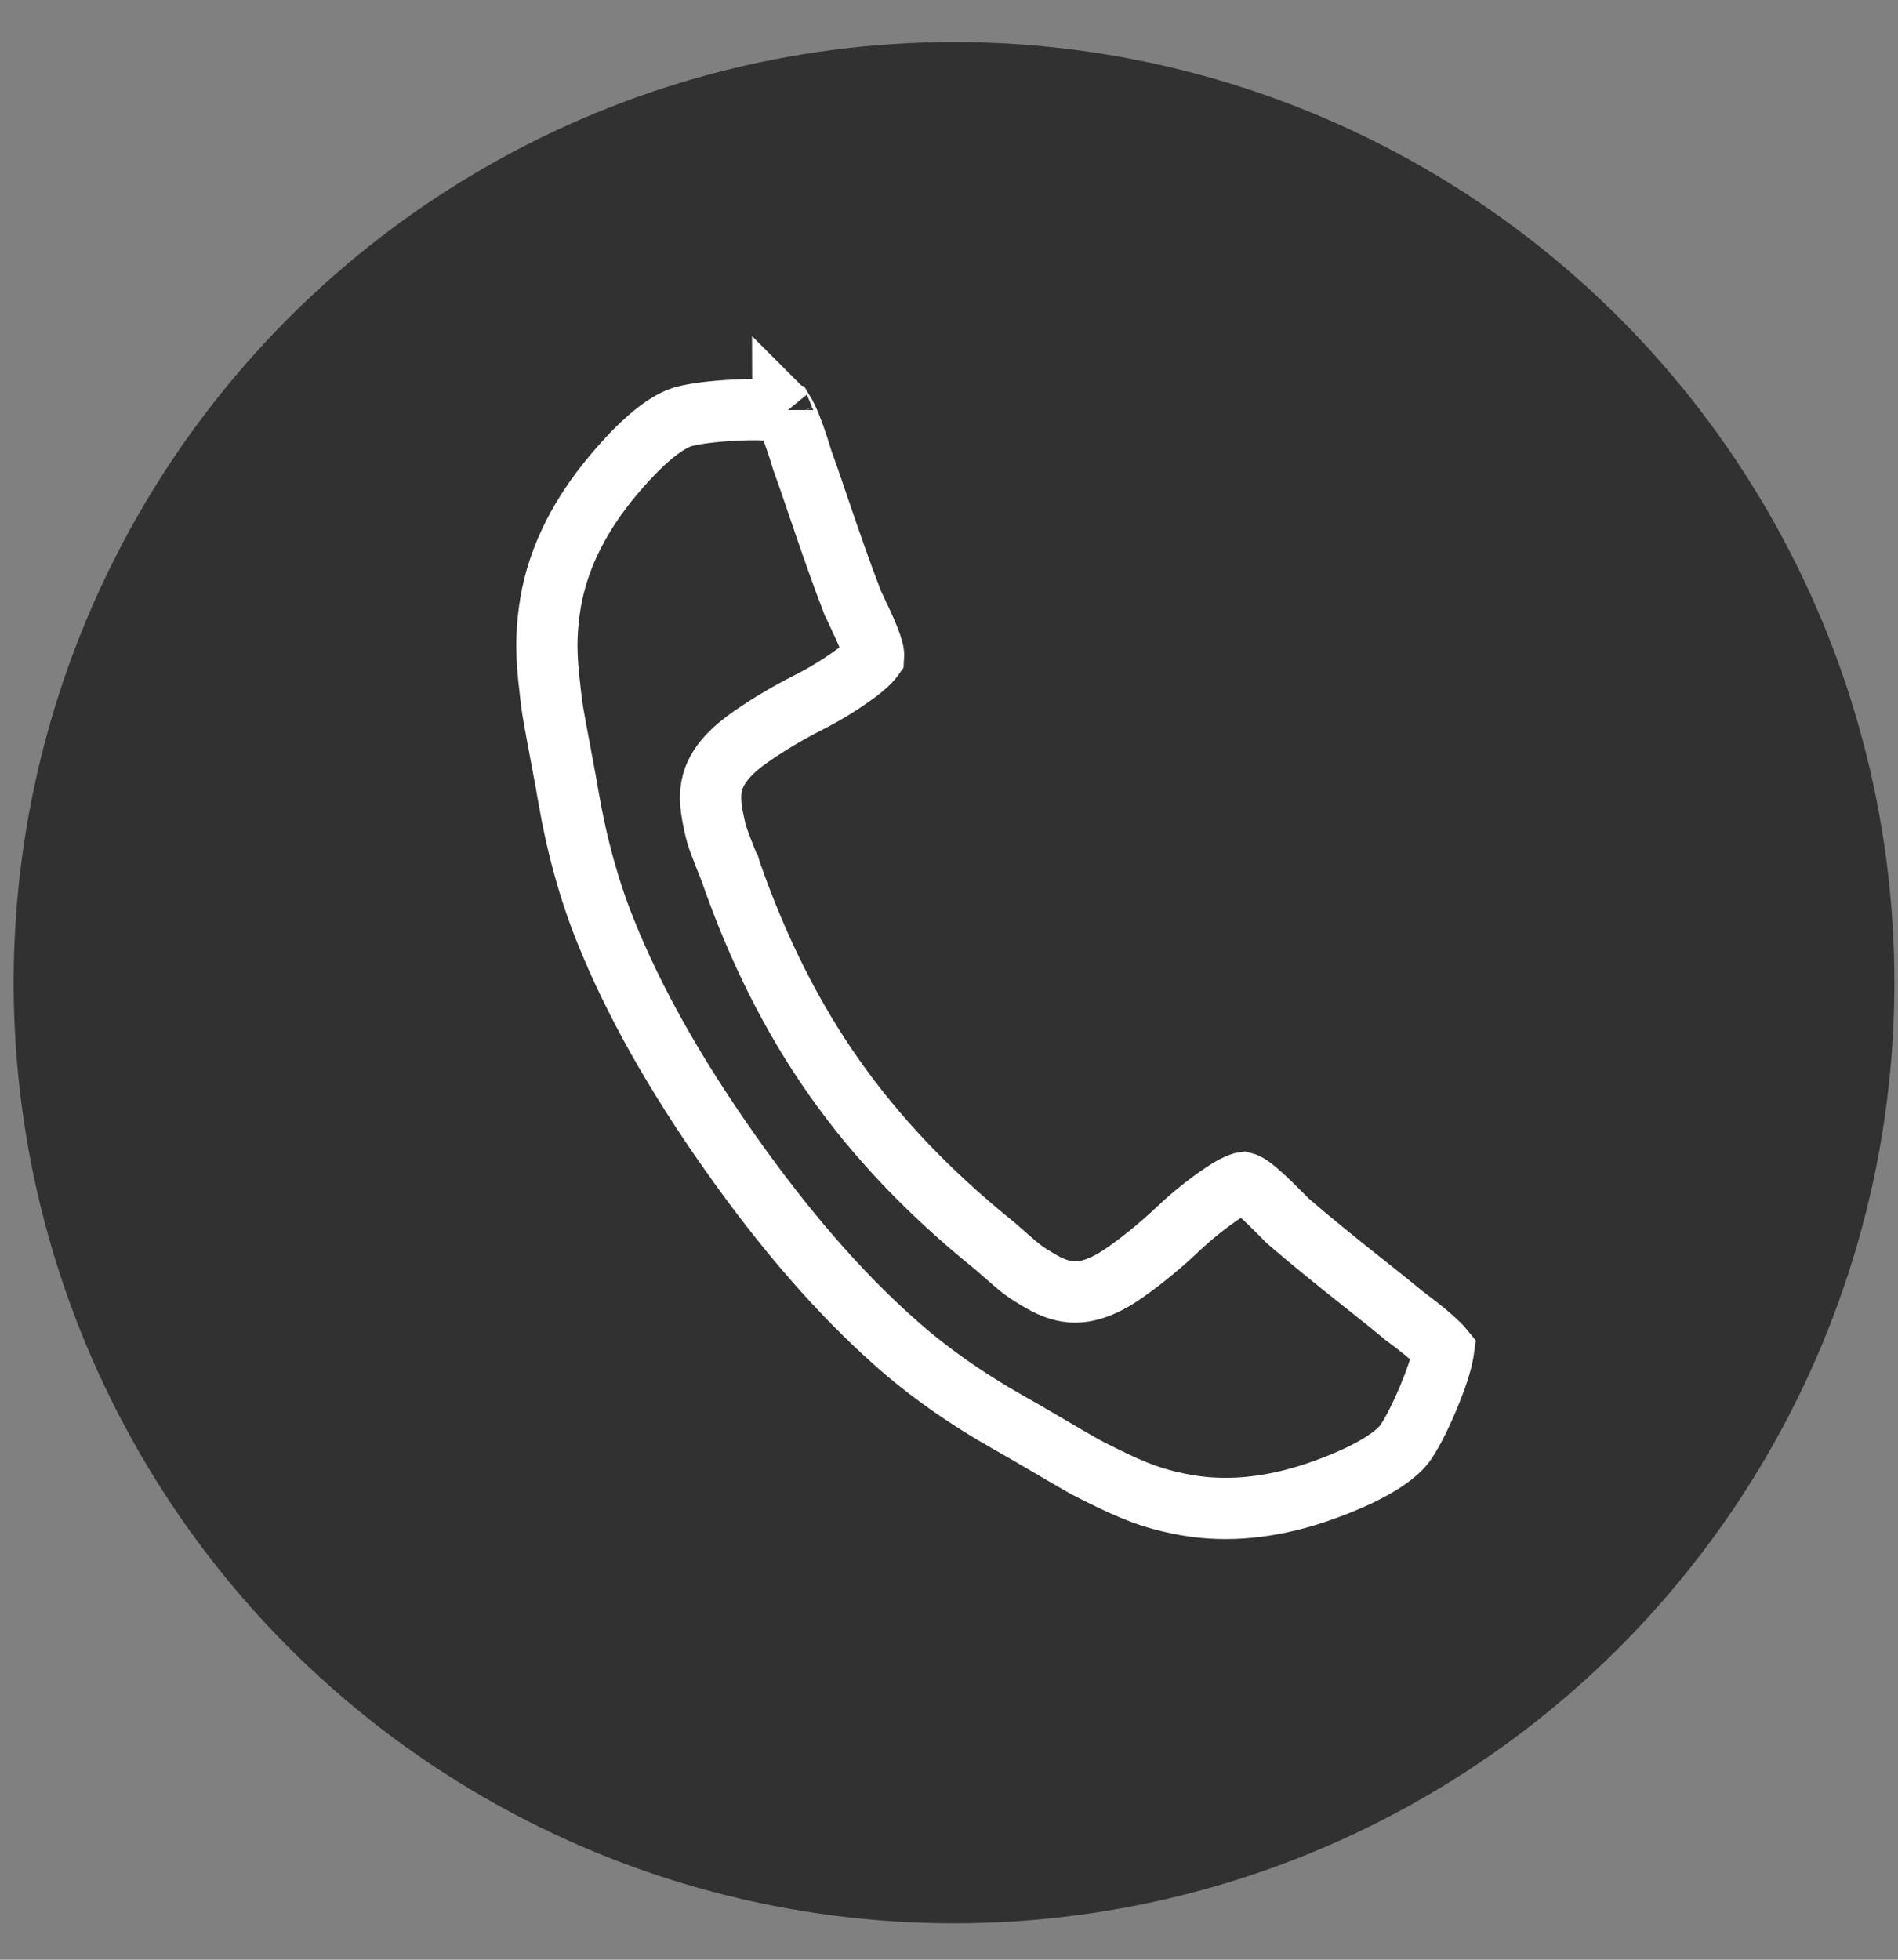 <?xml version="1.0" encoding="UTF-8"?> <svg xmlns="http://www.w3.org/2000/svg" width="31" height="32" viewBox="0 0 31 32" fill="none"><rect x="0" y="0" width="31" height="32" fill="#808080" stroke="none"/> <circle cx="15.582" cy="16.046" r="15.359" fill="#313131"></circle> <path d="M22.973 23.529L22.973 23.529L22.969 23.536C22.904 23.636 22.771 23.769 22.521 23.919C22.275 24.068 21.942 24.219 21.512 24.368C20.741 24.628 20.033 24.691 19.379 24.577C19.18 24.542 18.991 24.496 18.811 24.439C18.636 24.383 18.432 24.301 18.199 24.189C17.953 24.072 17.783 23.985 17.679 23.927C17.565 23.863 17.357 23.742 17.053 23.563C16.758 23.39 16.564 23.277 16.481 23.233C15.761 22.825 15.138 22.384 14.611 21.912L14.609 21.91C13.714 21.117 12.814 20.084 11.912 18.802C11.01 17.521 10.341 16.325 9.896 15.215L9.895 15.213C9.629 14.557 9.424 13.822 9.283 13.007C9.269 12.914 9.228 12.693 9.165 12.357C9.099 12.01 9.056 11.773 9.034 11.644C9.014 11.527 8.99 11.337 8.962 11.066C8.936 10.81 8.927 10.59 8.934 10.406C8.941 10.217 8.961 10.024 8.995 9.825C9.109 9.171 9.407 8.525 9.912 7.887C10.197 7.533 10.452 7.27 10.674 7.089C10.901 6.905 11.071 6.824 11.187 6.797L11.187 6.797L11.195 6.795C11.371 6.752 11.629 6.717 11.983 6.698C12.335 6.679 12.587 6.69 12.753 6.719C12.775 6.723 12.793 6.726 12.806 6.73C12.82 6.753 12.839 6.787 12.861 6.835C12.928 6.977 13.006 7.192 13.097 7.492L13.101 7.507L13.106 7.521C13.166 7.685 13.249 7.921 13.353 8.232C13.459 8.545 13.558 8.831 13.649 9.088C13.74 9.347 13.83 9.592 13.919 9.821L13.928 9.846L13.94 9.869C13.953 9.894 14.001 9.997 14.092 10.194C14.175 10.373 14.226 10.507 14.252 10.601C14.268 10.657 14.27 10.698 14.268 10.727C14.263 10.734 14.255 10.748 14.238 10.768C14.196 10.818 14.123 10.888 14.006 10.976C13.754 11.162 13.487 11.328 13.204 11.471C12.876 11.637 12.567 11.82 12.275 12.022C12.121 12.129 11.981 12.243 11.871 12.367C11.763 12.488 11.656 12.649 11.621 12.849C11.594 13.005 11.609 13.166 11.635 13.311C11.658 13.434 11.682 13.544 11.708 13.632C11.734 13.718 11.782 13.845 11.843 13.998C11.874 14.074 11.897 14.132 11.913 14.172C11.921 14.193 11.926 14.208 11.93 14.218C11.931 14.219 11.931 14.22 11.931 14.221L11.932 14.222L11.935 14.232C12.374 15.494 12.936 16.617 13.626 17.596C14.315 18.576 15.182 19.484 16.222 20.323L16.23 20.329L16.231 20.33C16.232 20.331 16.233 20.331 16.234 20.332C16.242 20.339 16.254 20.349 16.271 20.364C16.304 20.393 16.351 20.434 16.412 20.488C16.535 20.597 16.638 20.685 16.71 20.738L16.71 20.738C16.784 20.793 16.88 20.853 16.988 20.916C17.115 20.99 17.262 21.058 17.418 21.085C17.618 21.12 17.806 21.073 17.956 21.013C18.11 20.951 18.265 20.858 18.418 20.748C18.705 20.542 18.983 20.312 19.249 20.06C19.48 19.842 19.726 19.646 19.986 19.472C20.108 19.391 20.199 19.346 20.26 19.324C20.285 19.315 20.301 19.311 20.309 19.31C20.337 19.317 20.375 19.332 20.423 19.367C20.502 19.423 20.61 19.516 20.752 19.655C20.906 19.806 20.986 19.887 21.006 19.908L21.024 19.927L21.043 19.944C21.23 20.105 21.43 20.272 21.642 20.445C21.854 20.618 22.09 20.807 22.349 21.012C22.606 21.215 22.801 21.372 22.935 21.485L22.946 21.494L22.959 21.503C23.211 21.689 23.387 21.837 23.498 21.947C23.536 21.984 23.562 22.013 23.579 22.034C23.577 22.048 23.575 22.065 23.571 22.087C23.542 22.254 23.467 22.494 23.331 22.819C23.193 23.146 23.073 23.378 22.973 23.529ZM12.786 6.699C12.784 6.697 12.783 6.696 12.783 6.695C12.783 6.695 12.784 6.696 12.786 6.699ZM23.603 22.067C23.603 22.067 23.602 22.066 23.601 22.064C23.602 22.066 23.603 22.067 23.603 22.067Z" stroke="white"></path> </svg> 